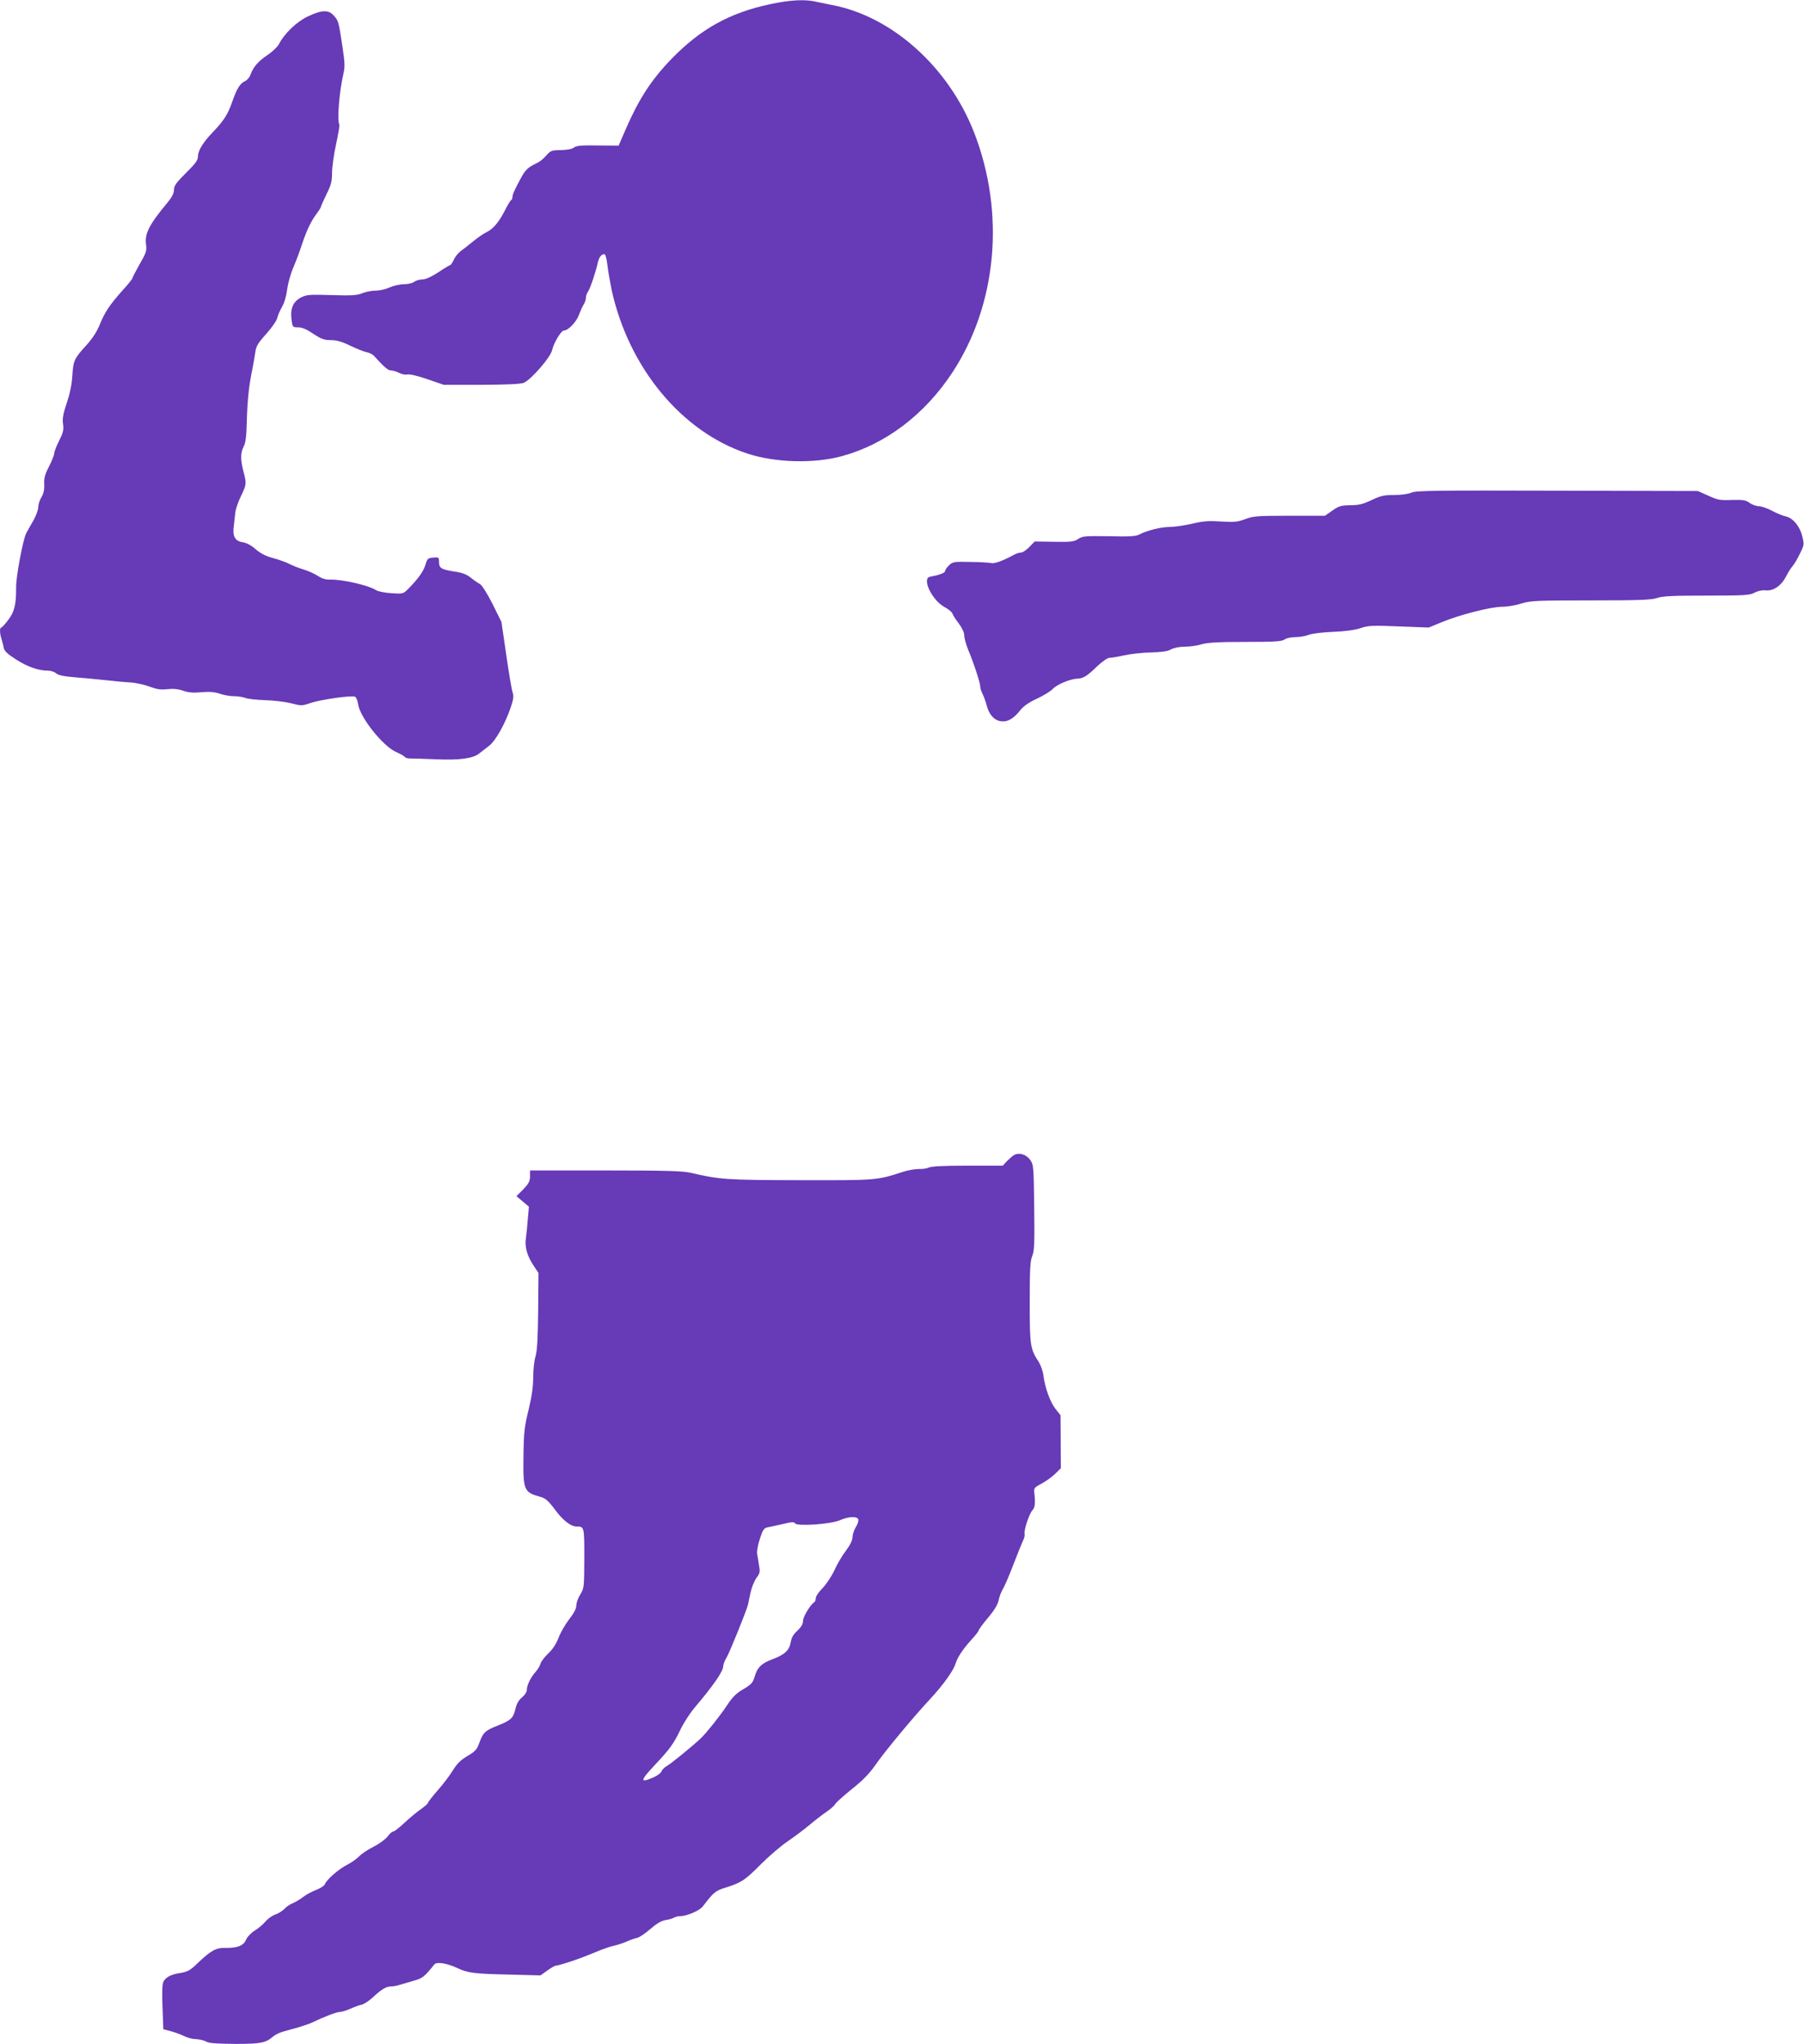 <?xml version="1.0" standalone="no"?>
<!DOCTYPE svg PUBLIC "-//W3C//DTD SVG 20010904//EN"
 "http://www.w3.org/TR/2001/REC-SVG-20010904/DTD/svg10.dtd">
<svg version="1.0" xmlns="http://www.w3.org/2000/svg"
 width="1130pt" height="1280pt" viewBox="0 0 1130 1280"
 preserveAspectRatio="xMidYMid meet">
<g transform="translate(0,1280) scale(0.1,-0.1)"
fill="#673ab7" stroke="none">
<path d="M4825 12774 c-256 -54 -439 -157 -621 -345 -127 -132 -204 -252 -288
-446 l-41 -95 -130 1 c-102 2 -134 -1 -150 -13 -13 -10 -43 -15 -81 -16 -54 0
-65 -4 -85 -26 -37 -40 -41 -43 -89 -67 -35 -18 -52 -36 -77 -82 -41 -76 -53
-103 -53 -120 0 -8 -4 -16 -10 -20 -5 -3 -23 -34 -40 -68 -37 -71 -72 -112
-116 -133 -17 -8 -54 -34 -82 -57 -28 -23 -63 -50 -77 -60 -14 -11 -34 -34
-42 -53 -9 -19 -19 -34 -23 -34 -3 0 -37 -20 -74 -45 -45 -29 -80 -45 -101
-45 -17 0 -40 -7 -51 -15 -10 -8 -39 -15 -64 -15 -25 0 -65 -9 -89 -20 -24
-11 -63 -20 -87 -20 -24 0 -62 -7 -84 -16 -33 -14 -68 -16 -193 -12 -135 4
-156 3 -190 -14 -50 -25 -70 -70 -61 -138 6 -49 7 -50 42 -50 24 0 53 -12 94
-40 50 -33 69 -40 110 -40 36 0 69 -9 122 -35 40 -19 87 -38 104 -41 17 -3 37
-14 45 -23 62 -69 88 -91 106 -91 12 0 35 -7 51 -15 17 -9 40 -13 52 -10 14 3
66 -9 126 -30 l102 -35 238 0 c163 1 245 5 264 13 46 21 166 159 176 203 10
46 57 124 74 124 27 0 77 52 94 97 10 27 24 57 31 68 7 11 13 29 13 40 0 11 6
29 14 40 14 21 50 129 61 182 7 34 28 58 44 49 5 -3 12 -34 16 -68 4 -35 16
-103 26 -153 107 -487 437 -887 846 -1024 176 -59 422 -66 599 -17 272 75 515
259 688 521 282 427 334 1002 137 1507 -160 409 -515 727 -891 797 -36 7 -84
17 -107 22 -66 14 -158 9 -278 -17z"/>
<path d="M1928 12697 c-70 -33 -147 -107 -181 -174 -10 -18 -42 -48 -72 -68
-58 -39 -89 -75 -106 -123 -5 -16 -21 -34 -34 -40 -32 -15 -52 -47 -82 -134
-27 -76 -51 -114 -122 -188 -59 -61 -91 -114 -91 -149 0 -24 -15 -45 -75 -104
-61 -61 -75 -80 -75 -105 0 -21 -12 -45 -37 -76 -120 -144 -148 -199 -138
-270 5 -36 0 -51 -40 -120 -25 -44 -45 -83 -45 -87 0 -5 -27 -39 -61 -76 -82
-92 -113 -138 -144 -216 -18 -44 -46 -87 -84 -129 -76 -83 -82 -96 -88 -192
-3 -53 -15 -112 -35 -170 -23 -69 -28 -99 -23 -132 5 -35 1 -53 -24 -103 -17
-33 -31 -69 -31 -79 0 -11 -15 -48 -32 -82 -26 -49 -33 -74 -31 -112 2 -34 -4
-59 -17 -81 -11 -18 -20 -45 -20 -62 0 -16 -14 -55 -31 -85 -18 -30 -37 -66
-45 -80 -20 -39 -63 -268 -63 -335 1 -109 -10 -156 -49 -207 -20 -27 -40 -48
-44 -48 -11 0 -10 -37 2 -74 5 -17 12 -42 14 -56 4 -18 27 -39 78 -71 73 -46
138 -69 199 -69 18 0 41 -8 51 -17 13 -12 48 -19 121 -25 56 -4 143 -13 192
-18 50 -6 118 -12 152 -14 34 -2 88 -14 120 -26 45 -17 70 -21 111 -16 37 4
68 1 100 -10 35 -12 65 -14 114 -9 49 4 80 2 113 -9 25 -9 65 -16 90 -16 24 0
56 -5 72 -11 15 -6 71 -12 123 -14 52 -1 125 -10 162 -19 65 -17 70 -17 125 2
64 21 252 48 276 39 8 -3 17 -24 20 -46 11 -83 155 -264 239 -301 26 -11 50
-25 53 -30 4 -6 18 -10 33 -10 15 0 87 -2 160 -5 148 -7 234 5 272 35 14 11
42 33 62 48 41 30 101 136 137 241 17 51 20 70 12 95 -6 17 -24 123 -40 236
l-30 205 -56 113 c-33 65 -66 117 -78 124 -12 6 -38 24 -58 40 -26 21 -54 32
-105 39 -81 13 -94 21 -94 61 0 28 -2 29 -36 26 -34 -3 -38 -7 -49 -45 -13
-42 -44 -86 -108 -151 -31 -31 -33 -32 -106 -27 -45 3 -83 11 -99 21 -43 28
-208 66 -281 64 -31 -1 -54 6 -81 24 -20 13 -60 31 -87 39 -27 8 -68 24 -90
35 -21 11 -68 28 -103 37 -45 12 -76 28 -107 54 -28 25 -57 41 -83 45 -49 8
-65 38 -55 106 3 25 7 61 9 81 2 19 17 65 35 101 36 76 36 78 16 155 -19 74
-19 116 1 156 13 23 18 66 20 162 4 130 13 219 35 324 6 31 14 77 18 103 5 40
16 58 68 116 34 38 65 82 69 98 3 16 17 48 30 71 15 25 28 70 33 111 5 38 22
100 39 138 16 38 40 101 52 139 30 91 59 151 93 196 15 20 27 39 27 43 0 4 16
40 35 79 29 58 35 82 35 134 0 35 11 115 25 179 14 64 23 119 21 123 -16 25 0
215 26 323 9 38 8 69 -6 160 -25 164 -25 166 -53 198 -33 40 -76 39 -165 -3z"/>
<path d="M8841 9715 c-20 -9 -64 -15 -108 -15 -64 0 -85 -5 -142 -32 -53 -25
-79 -32 -133 -32 -58 -1 -72 -5 -113 -34 l-46 -32 -222 0 c-202 0 -227 -2
-277 -21 -48 -18 -68 -20 -151 -15 -77 5 -112 3 -183 -14 -48 -11 -110 -20
-138 -20 -54 0 -144 -22 -191 -47 -22 -12 -62 -14 -191 -11 -148 2 -165 1
-192 -17 -25 -17 -44 -20 -151 -18 l-122 2 -33 -34 c-18 -19 -41 -35 -51 -35
-10 0 -31 -6 -45 -14 -72 -39 -124 -58 -145 -52 -12 3 -70 6 -130 7 -100 2
-109 1 -132 -21 -14 -13 -25 -29 -25 -36 0 -12 -36 -25 -95 -36 -53 -10 14
-149 92 -190 24 -13 46 -31 49 -41 3 -9 21 -38 40 -62 21 -29 34 -56 34 -75 0
-17 12 -59 26 -93 34 -81 74 -203 74 -226 0 -11 7 -32 15 -48 8 -15 19 -47 25
-69 14 -56 44 -92 84 -100 44 -8 82 12 125 66 23 29 55 51 107 75 41 19 85 46
99 61 26 28 110 63 155 64 35 1 61 17 123 78 30 28 64 52 75 52 12 0 54 7 94
16 40 9 116 17 168 18 67 2 104 7 125 19 18 10 52 17 86 17 31 0 78 7 105 15
37 11 104 15 275 15 182 0 229 3 245 15 10 8 40 15 66 15 26 0 65 6 85 14 21
8 89 17 153 19 75 3 135 11 171 23 51 17 75 18 242 11 l186 -7 83 34 c111 46
307 96 377 96 31 0 85 9 119 20 59 18 93 20 437 20 305 0 380 3 415 15 34 12
98 15 309 15 240 0 270 2 301 18 22 12 48 17 70 15 47 -6 98 29 127 86 12 24
31 54 41 65 10 12 31 46 46 78 27 54 28 58 15 110 -15 62 -58 114 -103 124
-17 3 -56 19 -86 35 -30 16 -68 29 -83 29 -16 0 -42 9 -58 21 -24 17 -41 20
-111 18 -74 -3 -90 0 -148 27 l-65 29 -880 2 c-758 2 -885 1 -914 -12z"/>
<path d="M6353 5567 c-10 -5 -30 -23 -45 -38 l-27 -29 -221 0 c-148 0 -228 -4
-243 -12 -12 -6 -40 -10 -62 -9 -22 0 -67 -7 -100 -18 -164 -53 -159 -53 -645
-52 -468 1 -501 4 -687 47 -49 11 -159 14 -533 14 l-470 0 0 -37 c0 -30 -8
-45 -42 -81 l-43 -43 39 -33 39 -33 -7 -79 c-3 -44 -9 -97 -12 -120 -8 -53 8
-109 47 -168 l32 -48 -2 -238 c-2 -172 -6 -251 -17 -286 -8 -26 -14 -84 -14
-130 0 -58 -9 -119 -29 -203 -26 -105 -30 -141 -32 -288 -3 -216 2 -229 106
-257 32 -9 49 -24 92 -81 49 -67 99 -105 135 -105 48 0 48 -1 48 -199 -1 -180
-1 -187 -25 -226 -14 -22 -25 -53 -25 -69 0 -20 -15 -49 -45 -87 -24 -31 -54
-83 -66 -115 -15 -39 -37 -73 -65 -99 -23 -22 -45 -51 -49 -65 -4 -14 -17 -36
-30 -50 -30 -33 -55 -84 -55 -112 0 -14 -12 -33 -30 -48 -21 -17 -34 -40 -41
-70 -13 -59 -29 -74 -110 -106 -80 -31 -94 -45 -117 -110 -15 -41 -26 -53 -74
-81 -42 -25 -65 -47 -92 -91 -19 -31 -62 -88 -96 -126 -33 -38 -60 -73 -60
-77 0 -5 -19 -21 -42 -38 -24 -16 -70 -54 -103 -85 -33 -31 -65 -56 -72 -56
-7 0 -23 -14 -35 -31 -13 -17 -52 -46 -88 -64 -36 -18 -76 -45 -90 -60 -14
-15 -47 -38 -73 -52 -55 -27 -133 -96 -142 -123 -3 -9 -27 -25 -53 -35 -26
-10 -63 -29 -82 -44 -19 -15 -49 -33 -67 -40 -17 -7 -41 -23 -53 -37 -13 -13
-38 -28 -56 -34 -18 -6 -45 -25 -60 -42 -14 -18 -45 -44 -68 -58 -24 -15 -48
-41 -55 -58 -16 -37 -54 -52 -129 -51 -59 2 -91 -16 -178 -99 -41 -40 -59 -50
-100 -57 -62 -9 -97 -27 -111 -57 -7 -15 -9 -73 -5 -160 l5 -136 45 -12 c24
-6 62 -20 83 -30 21 -11 55 -20 76 -20 21 -1 49 -7 63 -15 19 -11 65 -14 183
-15 163 0 191 6 240 48 10 9 37 22 60 29 23 6 67 19 97 27 30 9 69 22 85 30
77 37 154 66 173 66 12 0 41 9 64 19 24 11 56 23 71 26 16 3 50 25 75 49 54
50 82 66 113 66 12 0 36 4 53 10 17 5 57 17 89 26 55 16 65 24 128 102 15 18
79 7 144 -23 65 -31 103 -36 330 -41 l190 -5 43 30 c23 17 47 31 54 31 6 0 41
9 77 21 62 20 97 33 209 79 26 10 63 22 82 26 19 4 53 15 75 25 22 10 52 20
66 23 14 3 51 28 82 55 39 34 69 52 95 56 20 3 45 10 54 16 10 5 26 9 37 9 43
0 123 34 144 62 67 88 79 98 143 117 98 31 122 47 221 147 51 51 127 116 169
144 42 29 104 75 138 104 33 28 80 64 104 80 24 16 48 38 53 47 5 10 52 52
104 94 66 52 110 97 145 147 58 85 241 305 350 422 79 85 142 174 155 216 11
39 45 90 97 148 27 29 48 56 48 61 0 5 26 41 59 80 39 46 61 83 66 108 4 21
15 52 25 68 11 17 40 85 65 150 25 66 53 134 61 152 9 17 14 37 12 45 -7 20
28 127 49 150 17 18 19 48 11 117 -2 20 5 29 45 49 26 14 65 41 85 61 l37 36
-1 166 -1 166 -31 39 c-34 43 -66 131 -76 209 -3 27 -17 65 -29 85 -54 82 -57
102 -57 374 0 207 3 260 16 291 13 31 15 80 12 304 -3 257 -4 267 -25 297 -24
34 -69 48 -100 31z m-977 -2282 c3 -8 -3 -30 -15 -48 -12 -19 -21 -48 -21 -64
0 -19 -15 -49 -41 -84 -23 -30 -56 -85 -73 -124 -18 -38 -52 -89 -74 -111 -23
-23 -42 -51 -42 -62 0 -12 -5 -24 -11 -27 -24 -16 -69 -90 -69 -116 0 -20 -11
-38 -35 -61 -25 -22 -37 -43 -42 -72 -8 -50 -37 -78 -112 -106 -71 -26 -97
-52 -114 -110 -11 -38 -21 -49 -70 -78 -44 -25 -68 -49 -102 -100 -42 -64
-123 -166 -162 -205 -46 -45 -191 -163 -215 -176 -15 -8 -30 -23 -34 -33 -3
-11 -26 -28 -51 -39 -86 -37 -85 -22 10 79 94 100 117 132 160 222 20 41 60
103 89 137 116 137 178 226 178 258 0 11 9 35 21 54 19 32 126 296 134 331 2
8 9 42 16 75 7 33 24 75 37 93 21 27 24 39 17 75 -3 23 -9 56 -12 74 -3 19 4
58 17 97 18 56 26 67 48 71 15 3 58 12 96 21 55 13 70 14 76 4 12 -20 228 -5
282 20 53 23 106 26 114 5z"/>
</g>
</svg>
